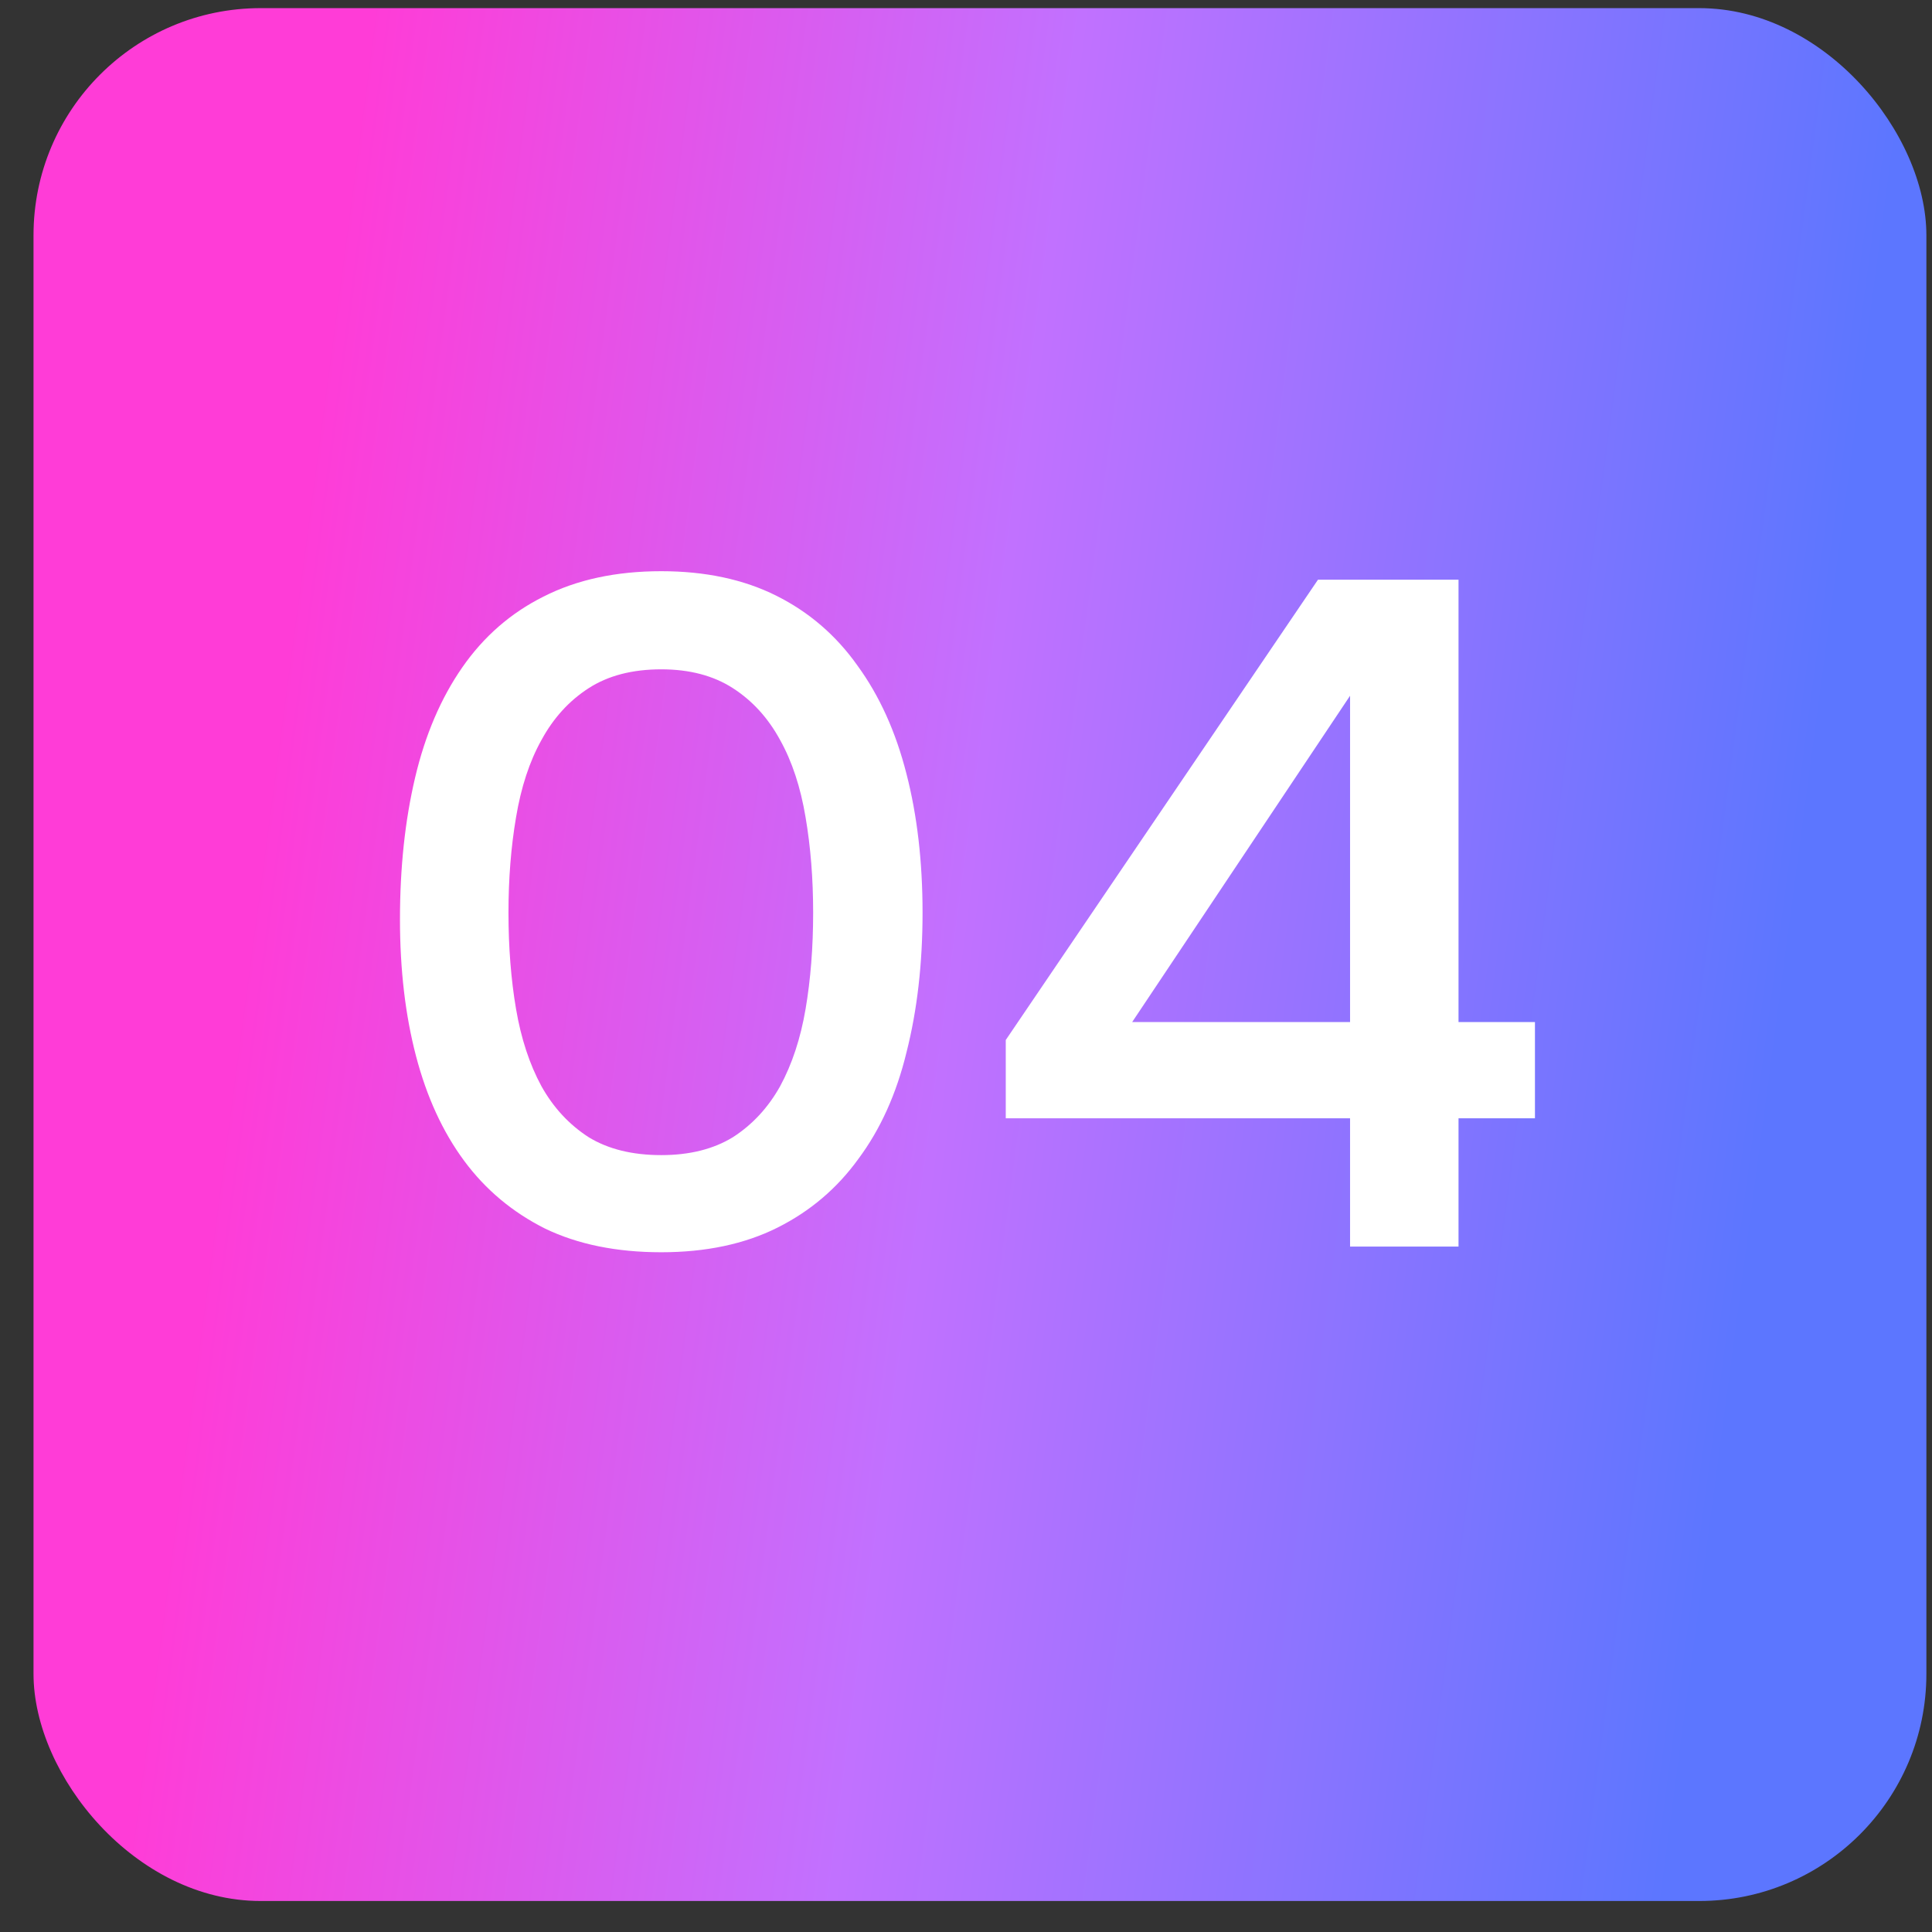 <?xml version="1.0" encoding="UTF-8"?> <svg xmlns="http://www.w3.org/2000/svg" width="43" height="43" viewBox="0 0 43 43" fill="none"><rect x="0" y="0" width="43" height="43" fill="#333333" stroke="none"/> <rect x="0.746" y="0.181" width="42.129" height="42.129" rx="5.055" fill="url(#paint0_linear_61_21)"></rect> <path d="M20.533 20.313C20.533 21.447 20.414 22.483 20.176 23.42C19.952 24.344 19.595 25.135 19.105 25.793C18.63 26.451 18.028 26.961 17.3 27.325C16.572 27.689 15.711 27.871 14.718 27.871C13.724 27.871 12.863 27.696 12.135 27.346C11.408 26.982 10.806 26.479 10.33 25.835C9.854 25.191 9.497 24.414 9.259 23.504C9.021 22.595 8.902 21.58 8.902 20.46C8.902 19.312 9.014 18.263 9.238 17.311C9.462 16.359 9.812 15.54 10.288 14.855C10.764 14.169 11.366 13.644 12.093 13.28C12.835 12.902 13.71 12.713 14.718 12.713C15.697 12.713 16.551 12.895 17.279 13.259C18.007 13.623 18.608 14.141 19.084 14.813C19.574 15.485 19.938 16.289 20.176 17.227C20.414 18.151 20.533 19.18 20.533 20.313ZM11.317 20.313C11.317 21.083 11.373 21.797 11.485 22.455C11.597 23.112 11.785 23.686 12.051 24.176C12.317 24.652 12.667 25.03 13.101 25.31C13.535 25.576 14.074 25.709 14.718 25.709C15.347 25.709 15.879 25.576 16.313 25.31C16.747 25.03 17.097 24.652 17.363 24.176C17.629 23.686 17.818 23.112 17.93 22.455C18.042 21.797 18.098 21.083 18.098 20.313C18.098 19.557 18.042 18.851 17.93 18.193C17.818 17.521 17.629 16.947 17.363 16.471C17.097 15.981 16.747 15.597 16.313 15.317C15.879 15.037 15.347 14.897 14.718 14.897C14.074 14.897 13.535 15.037 13.101 15.317C12.667 15.597 12.317 15.981 12.051 16.471C11.785 16.947 11.597 17.521 11.485 18.193C11.373 18.851 11.317 19.557 11.317 20.313ZM32.462 12.902V22.748H34.163V24.89H32.462V27.745H30.048V24.89H22.385V23.147L29.334 12.902H32.462ZM25.198 22.748H30.048V15.485L25.198 22.748Z" fill="white"></path> <defs> <linearGradient id="paint0_linear_61_21" x1="-0.591" y1="44.305" x2="40.98" y2="49.817" gradientUnits="userSpaceOnUse"> <stop offset="0.071" stop-color="#FF3CD7"></stop> <stop offset="0.446" stop-color="#C171FF"></stop> <stop offset="0.883" stop-color="#5C76FF"></stop> </linearGradient> </defs> </svg> 